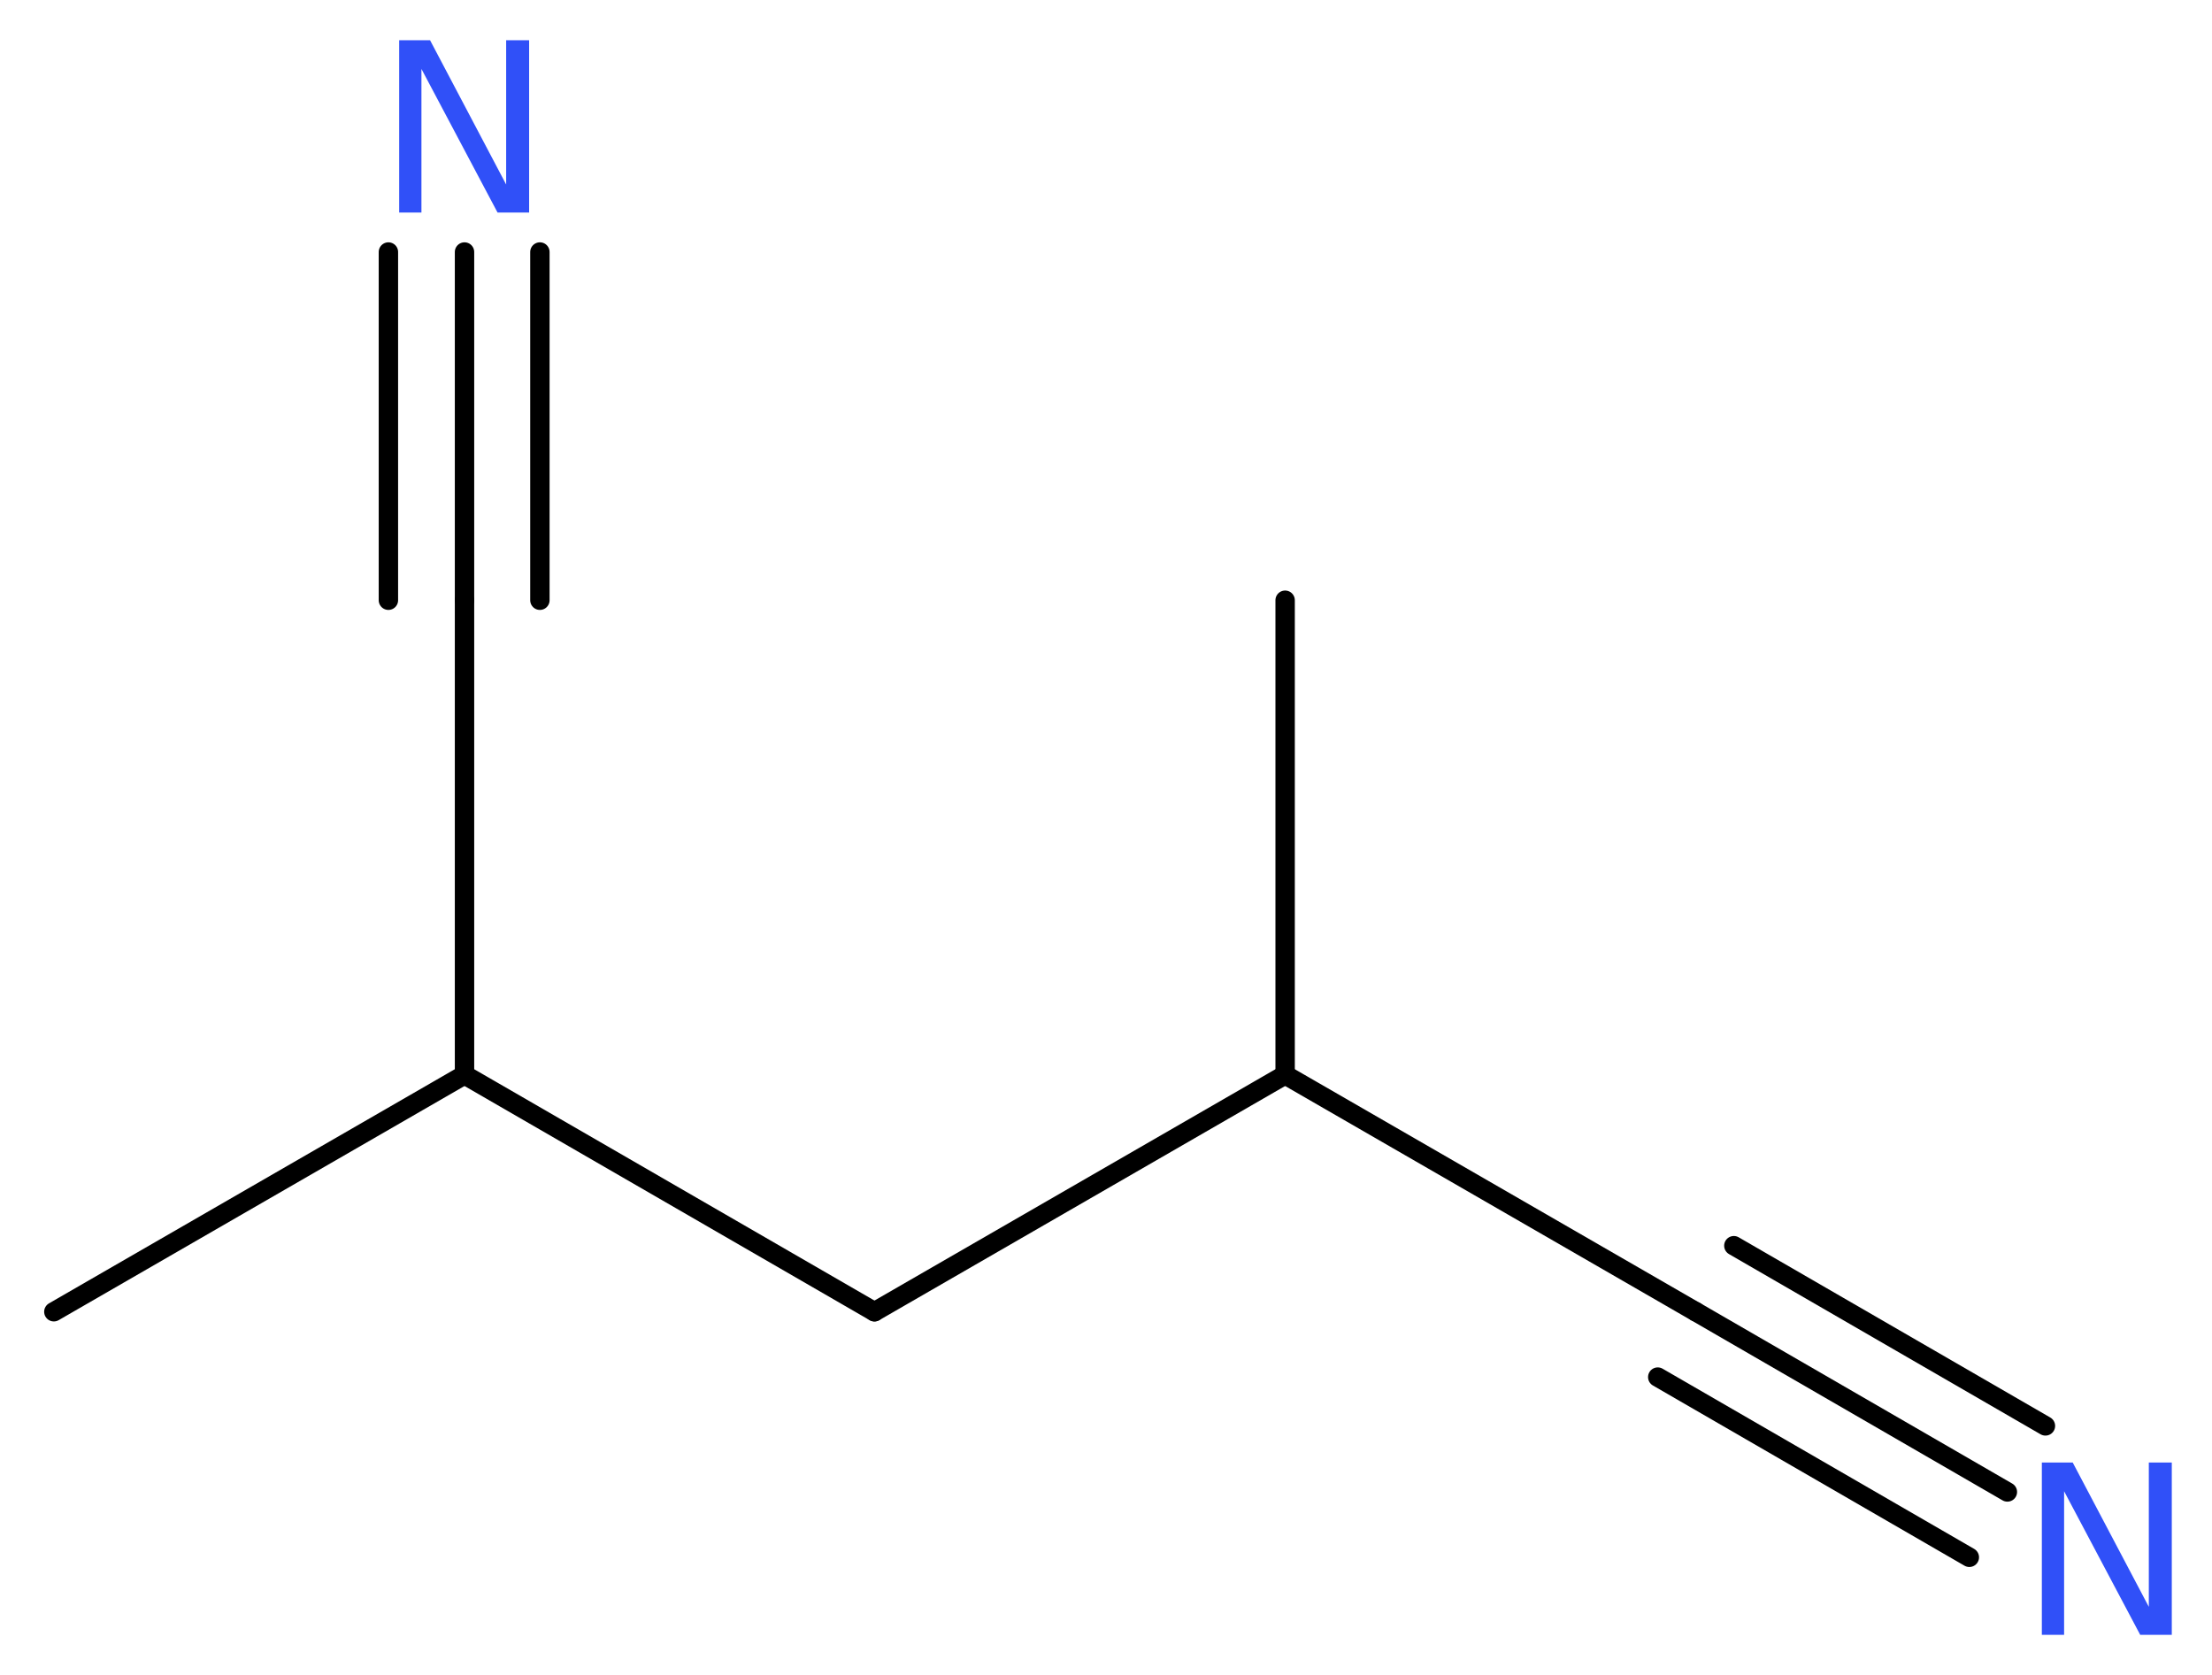 <?xml version='1.0' encoding='UTF-8'?>
<!DOCTYPE svg PUBLIC "-//W3C//DTD SVG 1.1//EN" "http://www.w3.org/Graphics/SVG/1.1/DTD/svg11.dtd">
<svg version='1.2' xmlns='http://www.w3.org/2000/svg' xmlns:xlink='http://www.w3.org/1999/xlink' width='30.81mm' height='23.33mm' viewBox='0 0 30.81 23.33'>
  <desc>Generated by the Chemistry Development Kit (http://github.com/cdk)</desc>
  <g stroke-linecap='round' stroke-linejoin='round' stroke='#000000' stroke-width='.27' fill='#3050F8'>
    <rect x='.0' y='.0' width='31.0' height='24.0' fill='#FFFFFF' stroke='none'/>
    <g id='mol1' class='mol'>
      <line id='mol1bnd1' class='bond' x1='17.9' y1='8.36' x2='17.9' y2='14.97'/>
      <line id='mol1bnd2' class='bond' x1='17.9' y1='14.97' x2='23.62' y2='18.27'/>
      <g id='mol1bnd3' class='bond'>
        <line x1='23.62' y1='18.27' x2='27.96' y2='20.78'/>
        <line x1='24.15' y1='17.35' x2='28.49' y2='19.86'/>
        <line x1='23.09' y1='19.18' x2='27.43' y2='21.69'/>
      </g>
      <line id='mol1bnd4' class='bond' x1='17.9' y1='14.97' x2='12.18' y2='18.27'/>
      <line id='mol1bnd5' class='bond' x1='12.18' y1='18.27' x2='6.47' y2='14.97'/>
      <line id='mol1bnd6' class='bond' x1='6.47' y1='14.97' x2='.75' y2='18.27'/>
      <line id='mol1bnd7' class='bond' x1='6.47' y1='14.97' x2='6.47' y2='8.36'/>
      <g id='mol1bnd8' class='bond'>
        <line x1='6.47' y1='8.36' x2='6.47' y2='3.51'/>
        <line x1='5.41' y1='8.36' x2='5.41' y2='3.51'/>
        <line x1='7.52' y1='8.36' x2='7.52' y2='3.51'/>
      </g>
      <path id='mol1atm4' class='atom' d='M28.44 20.37h.43l1.06 2.01v-2.01h.32v2.4h-.44l-1.06 -2.0v2.0h-.31v-2.4z' stroke='none'/>
      <path id='mol1atm9' class='atom' d='M5.56 .56h.43l1.06 2.01v-2.01h.32v2.4h-.44l-1.06 -2.0v2.0h-.31v-2.4z' stroke='none'/>
    </g>
  </g>
</svg>
